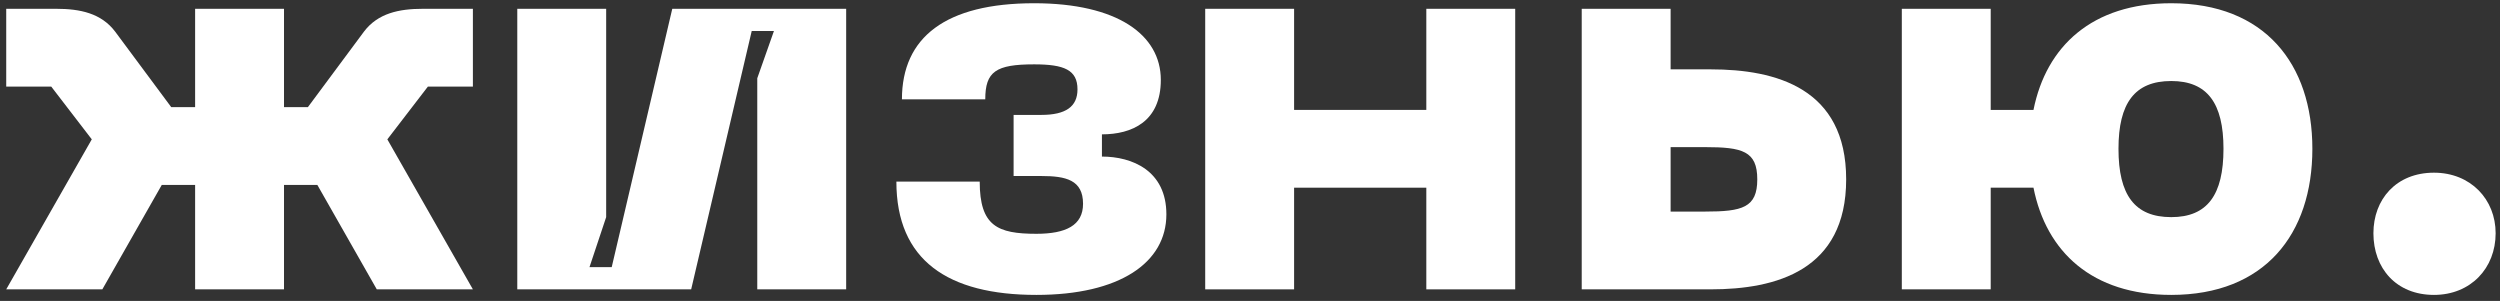 <?xml version="1.0" encoding="UTF-8"?> <svg xmlns="http://www.w3.org/2000/svg" width="216" height="26" viewBox="0 0 216 26" fill="none"><rect x="0" y="0" width="216" height="26" fill="#333333" stroke="none"/> <path d="M40.858 7.48V0.76H36.538C34.474 0.76 32.65 1.144 31.45 2.728L26.602 9.256H24.538V0.76H16.858V9.256H14.794L9.946 2.728C8.746 1.144 6.922 0.76 4.858 0.76H0.538V7.48H4.426L7.93 12.04L0.538 25H8.842L13.978 15.976H16.858V25H24.538V15.976H27.418L32.554 25H40.858L33.466 12.04L36.97 7.48H40.858Z" fill="white"></path> <path d="M73.109 25V0.76H58.084L52.852 23.08H50.932L52.373 18.76V0.76H44.693V25H59.717L64.948 2.68H66.868L65.428 6.76V25H73.109Z" fill="white"></path> <path d="M77.447 15.688C77.447 22.504 81.911 25.48 89.543 25.48C96.743 25.48 100.775 22.696 100.775 18.52C100.775 14.728 97.799 13.528 95.207 13.528V11.608C97.799 11.608 100.295 10.504 100.295 6.904C100.295 3.016 96.551 0.28 89.351 0.28C81.719 0.28 77.927 3.208 77.927 8.584H85.127C85.127 6.184 86.039 5.56 89.351 5.56C91.943 5.56 93.095 6.04 93.095 7.72C93.095 9.208 92.087 9.928 89.975 9.928H87.575V15.208H89.975C92.087 15.208 93.575 15.544 93.575 17.608C93.575 19.48 92.087 20.2 89.543 20.2C86.183 20.2 84.647 19.528 84.647 15.688H77.447Z" fill="white"></path> <path d="M123.234 0.76V9.496H111.81V0.76H104.13V25H111.81V16.216H123.234V25H130.914V0.76H123.234Z" fill="white"></path> <path d="M147.797 5.992H144.341V0.76H136.661V25H147.797C153.461 25 159.509 23.368 159.509 15.496C159.509 7.624 153.461 5.992 147.797 5.992ZM144.341 18.28V12.712H147.317C150.533 12.712 151.829 13.048 151.829 15.496C151.829 17.944 150.533 18.28 147.317 18.28H144.341Z" fill="white"></path> <path d="M187.597 0.28C180.781 0.28 176.797 3.976 175.693 9.496H171.997V0.76H164.317V25H171.997V16.216H175.693C176.797 21.784 180.781 25.48 187.597 25.48C195.661 25.48 199.789 20.248 199.789 12.856C199.789 5.512 195.661 0.28 187.597 0.28ZM187.597 18.76C184.429 18.76 183.037 16.84 183.037 12.856C183.037 8.92 184.429 7 187.597 7C190.717 7 192.109 8.92 192.109 12.856C192.109 16.84 190.717 18.76 187.597 18.76Z" fill="white"></path> <path d="M210.295 25.48C213.463 25.48 215.623 23.176 215.623 20.152C215.623 17.224 213.463 14.92 210.295 14.92C207.031 14.92 205.063 17.224 205.063 20.152C205.063 23.176 207.031 25.48 210.295 25.48Z" fill="white"></path> </svg> 